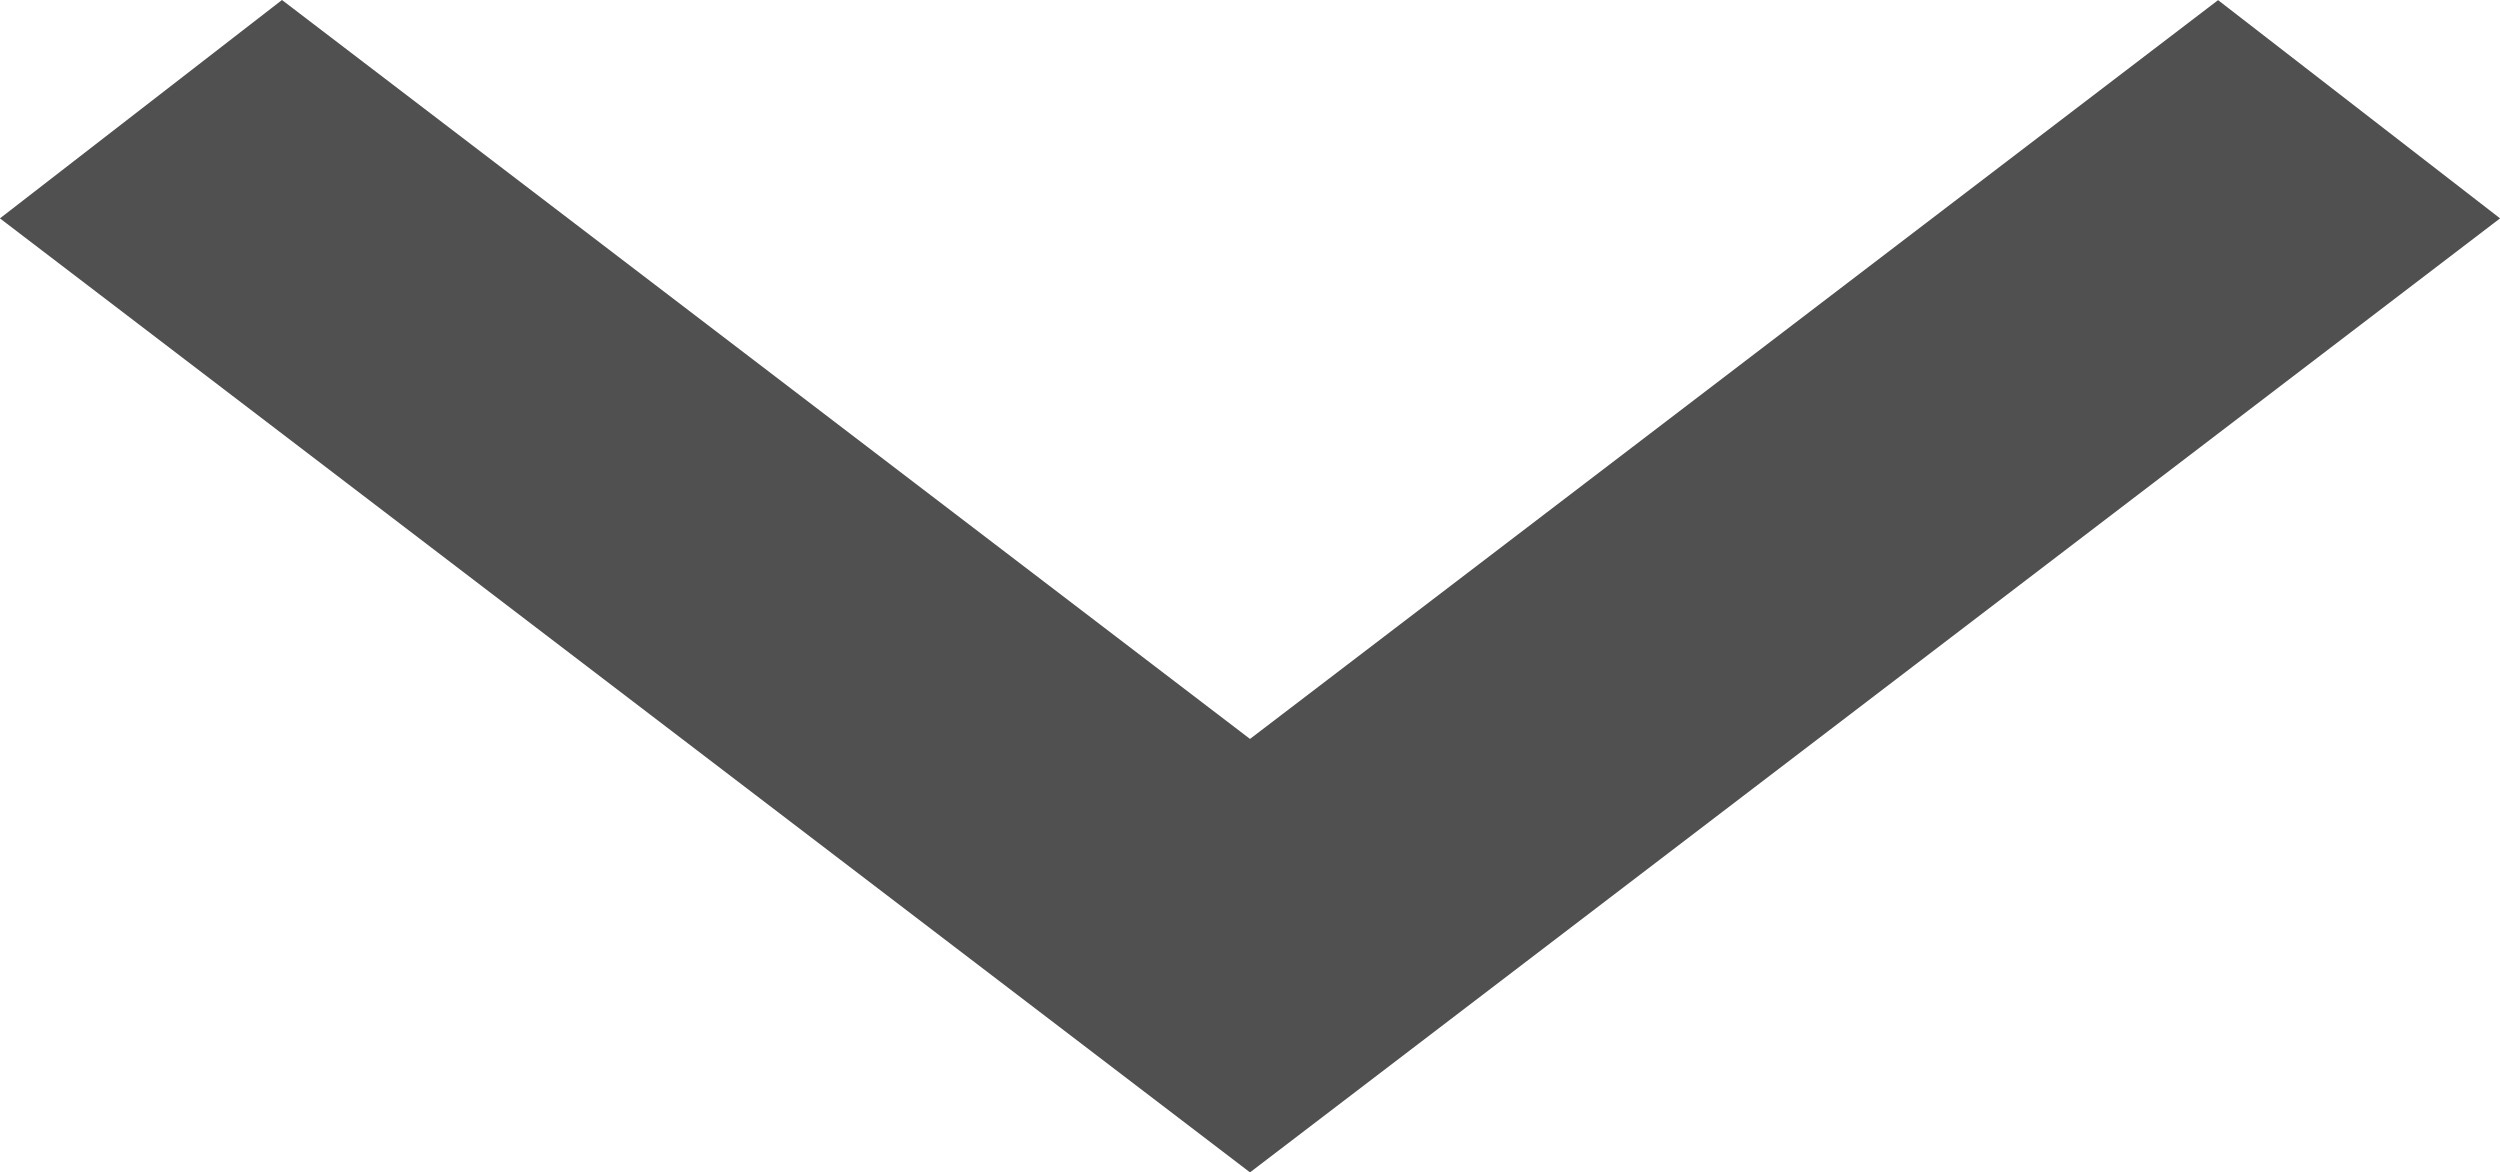 <svg xmlns="http://www.w3.org/2000/svg" width="37.998" height="17.82" viewBox="0 0 37.998 17.82"><g transform="translate(-1580.001 -3865.181)"><path d="M1580,3868.5l19,14.5,19-14.5-4.286-3.317L1599,3876.412l-14.713-11.231Z" fill="#505050"/></g></svg>